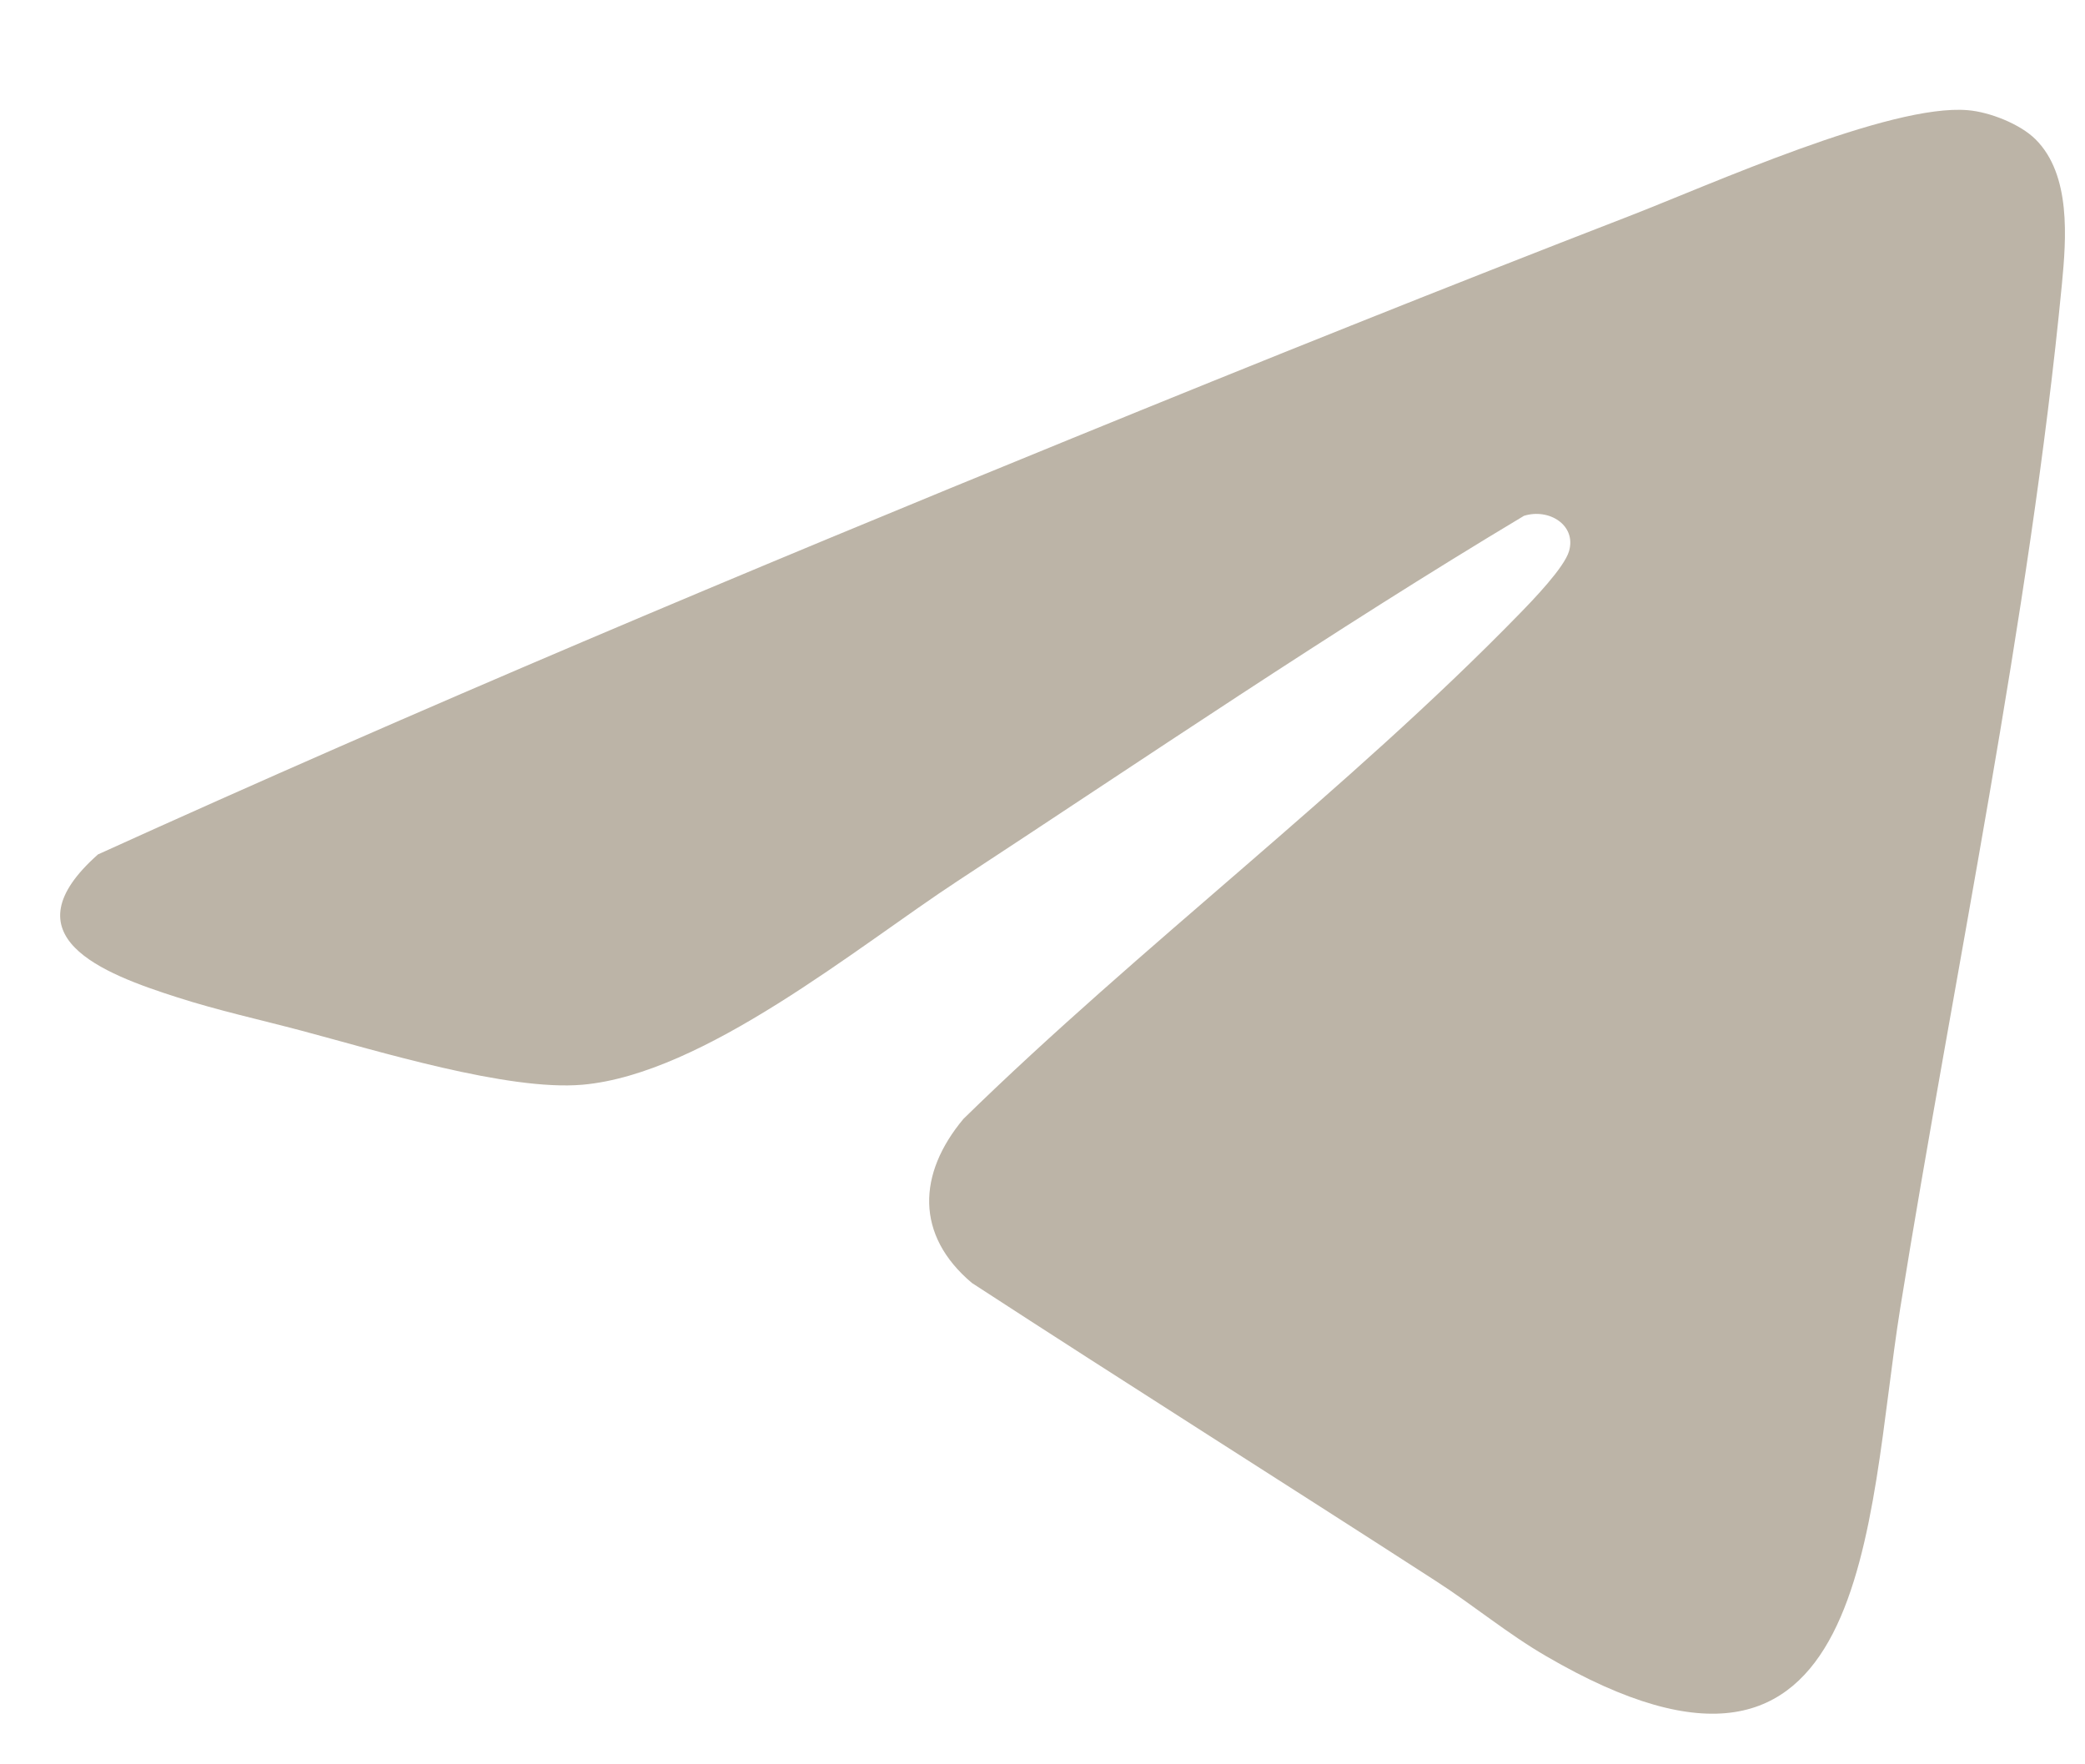 <?xml version="1.0" encoding="UTF-8"?> <svg xmlns="http://www.w3.org/2000/svg" width="13" height="11" viewBox="0 0 13 11" fill="none"><path d="M12.691 0.868C12.915 1.09 12.883 1.489 12.856 1.772C12.655 3.854 12.183 6.075 11.848 8.156C11.635 9.483 11.677 11.513 9.641 10.326C9.401 10.187 9.188 10.009 8.957 9.86C7.993 9.237 7.022 8.625 6.06 7.999C5.705 7.7 5.722 7.317 6.007 6.976C7.106 5.901 8.406 4.924 9.474 3.827C9.557 3.742 9.754 3.538 9.783 3.436C9.83 3.274 9.658 3.167 9.502 3.216C8.301 3.935 7.142 4.725 5.972 5.492C5.345 5.903 4.389 6.697 3.631 6.763C3.165 6.803 2.355 6.552 1.88 6.426C1.624 6.358 1.36 6.3 1.108 6.219C0.634 6.068 0.036 5.837 0.611 5.327C2.609 4.42 4.652 3.562 6.689 2.731C7.84 2.261 8.999 1.796 10.159 1.347C10.655 1.155 11.785 0.645 12.269 0.687C12.405 0.698 12.595 0.773 12.691 0.868Z" fill="#BCB4A7"></path></svg> 